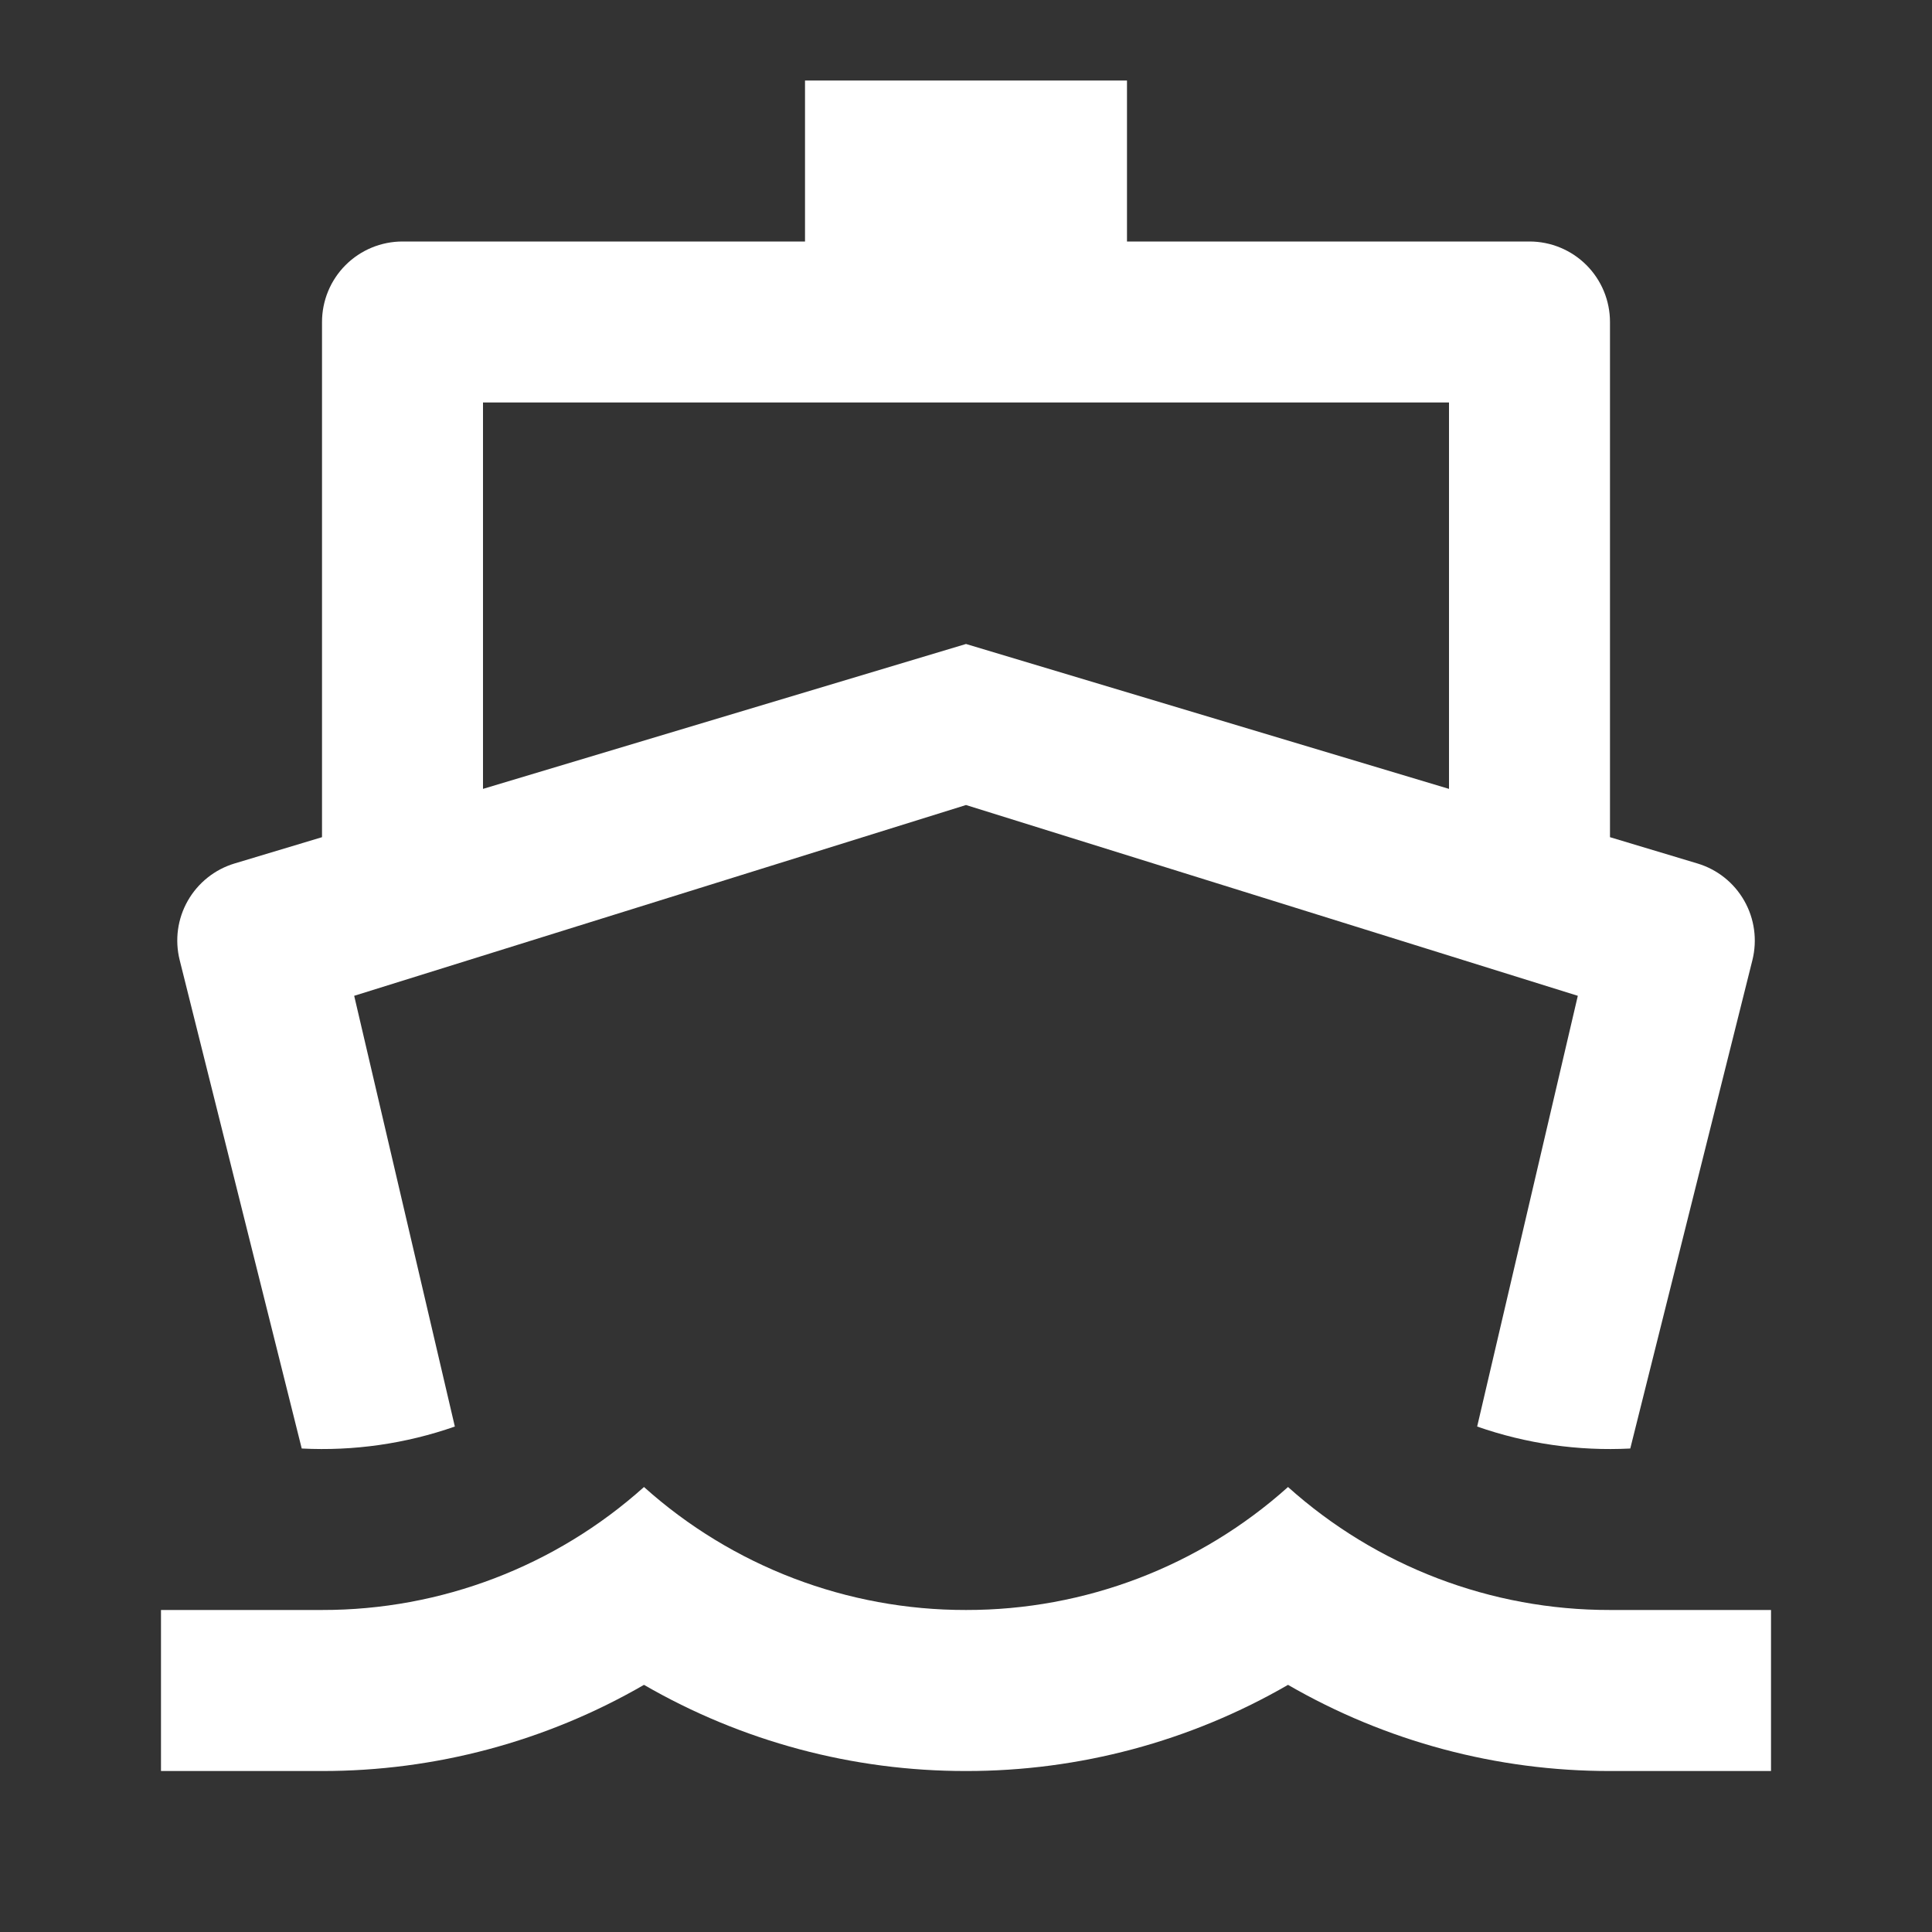 <svg width="40" height="40" viewBox="0 0 40 40" fill="none" xmlns="http://www.w3.org/2000/svg">
<rect x="0" y="0" width="40" height="40" fill="#333333" stroke="none"/>
<path d="M6.667 17.333V6.667C6.667 6.225 6.842 5.801 7.155 5.488C7.467 5.176 7.891 5 8.333 5H16.667V1.667H23.333V5H31.667C32.109 5 32.533 5.176 32.845 5.488C33.158 5.801 33.333 6.225 33.333 6.667V17.333L35.143 17.877C35.554 18 35.901 18.276 36.113 18.649C36.325 19.021 36.385 19.461 36.282 19.877L33.753 29.99C32.677 30.045 31.601 29.891 30.583 29.535L32.667 20.617L20 16.667L7.333 20.617L9.417 29.535C8.399 29.891 7.323 30.045 6.247 29.99L3.72 19.877C3.616 19.461 3.676 19.021 3.888 18.649C4.1 18.277 4.447 18 4.857 17.877L6.667 17.333ZM10 16.333L20 13.333L30 16.333V8.333H10V16.333ZM6.667 33.333C9.127 33.337 11.502 32.43 13.333 30.787C15.165 32.43 17.54 33.337 20 33.333C22.46 33.337 24.835 32.43 26.667 30.787C28.498 32.43 30.873 33.337 33.333 33.333H36.667V36.667H33.333C30.993 36.67 28.693 36.055 26.667 34.883C24.641 36.055 22.341 36.67 20 36.667C17.659 36.67 15.359 36.055 13.333 34.883C11.307 36.055 9.007 36.67 6.667 36.667H3.333V33.333H6.667Z" fill="white"/>
</svg>
